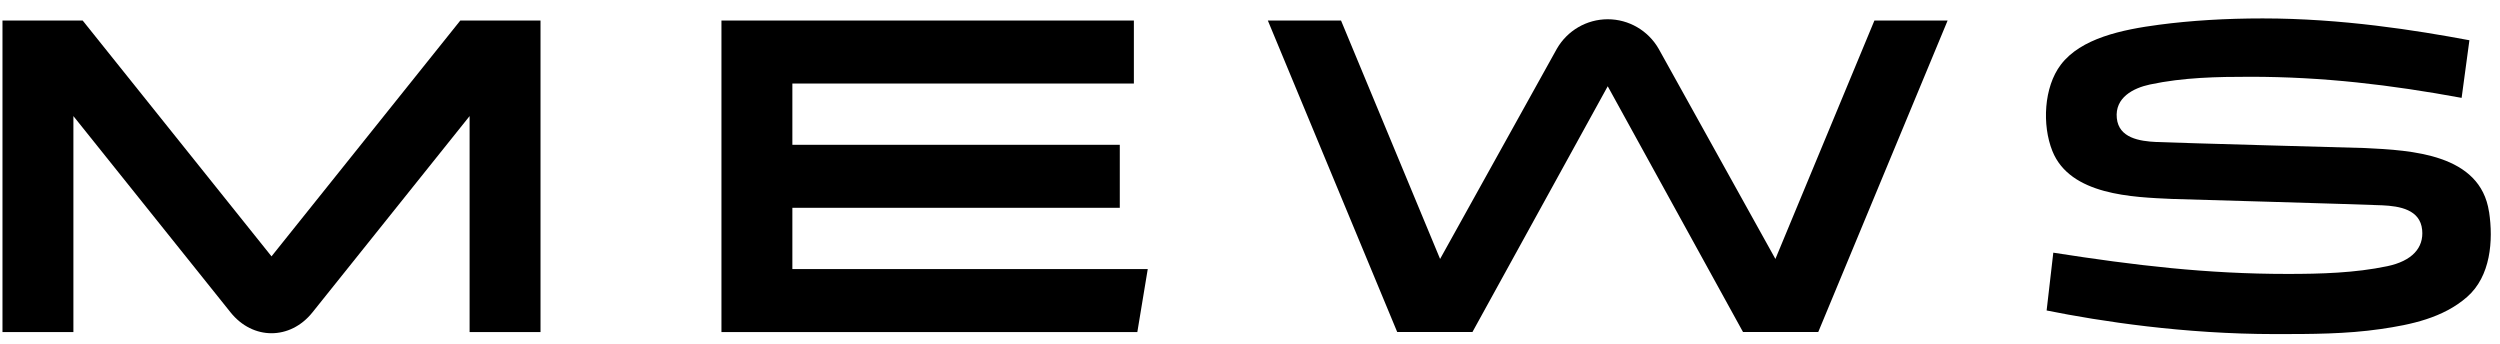 <svg width="131" height="18" viewBox="0 0 131 18" fill="none" xmlns="http://www.w3.org/2000/svg">
<g clip-path="url(#clip0_3628_3151)">
<path d="M130.424 11.097C129.967 8.056 126.344 7.877 123.947 7.758C123.947 7.758 114.054 7.488 113.011 7.442C112.093 7.401 111.025 7.223 110.921 6.193C110.811 5.115 111.779 4.615 112.659 4.427C114.416 4.054 116.173 4.023 117.915 4.023C121.745 4.023 125.268 4.444 128.989 5.128L129.394 2.13L129.397 2.109C126.592 1.585 122.709 0.965 118.564 0.965C116.625 0.965 114.801 1.076 113.143 1.295C111.184 1.553 109.039 2.005 107.987 3.39C107.094 4.566 107.001 6.554 107.543 7.91C108.473 10.24 111.77 10.331 113.824 10.425C113.824 10.425 123.777 10.71 124.831 10.758C125.749 10.8 126.817 10.983 126.921 12.044C127.015 12.991 126.387 13.678 125.088 13.95C123.391 14.305 121.599 14.354 119.859 14.354C115.628 14.354 111.891 13.91 107.593 13.24L107.243 16.269C110.077 16.838 114.431 17.506 119.211 17.506H119.271C121.095 17.506 122.936 17.506 124.745 17.242C126.341 17.012 128.015 16.661 129.272 15.563C130.51 14.482 130.656 12.615 130.427 11.097H130.424Z" fill="black"/>
<path d="M14.227 13.433L4.332 1.076H0.13V17.401H3.846V6.083L12.082 16.369C13.246 17.823 15.204 17.828 16.372 16.369L24.607 6.083V17.401H28.323V1.076H24.12L14.227 13.433Z" fill="black"/>
<path d="M59.415 1.076H37.804V17.401H59.596L60.142 14.1H41.52V10.89H58.677V7.587H41.52V4.378H59.415V1.076Z" fill="black"/>
<path d="M95.277 17.396L102.055 1.076H98.219L93.031 13.569L86.916 2.561C86.366 1.601 85.348 1.009 84.246 1.009C83.144 1.009 82.125 1.601 81.576 2.561L75.461 13.569L70.27 1.076H66.435L73.213 17.396H77.157L84.245 4.52L91.333 17.396H95.277Z" fill="black"/>
</g>
<defs>
<clipPath id="clip0_3628_3151">
<rect width="130.644" height="16.9" fill="white" transform="translate(0 0.785)"/>
</clipPath>
</defs>
</svg>
